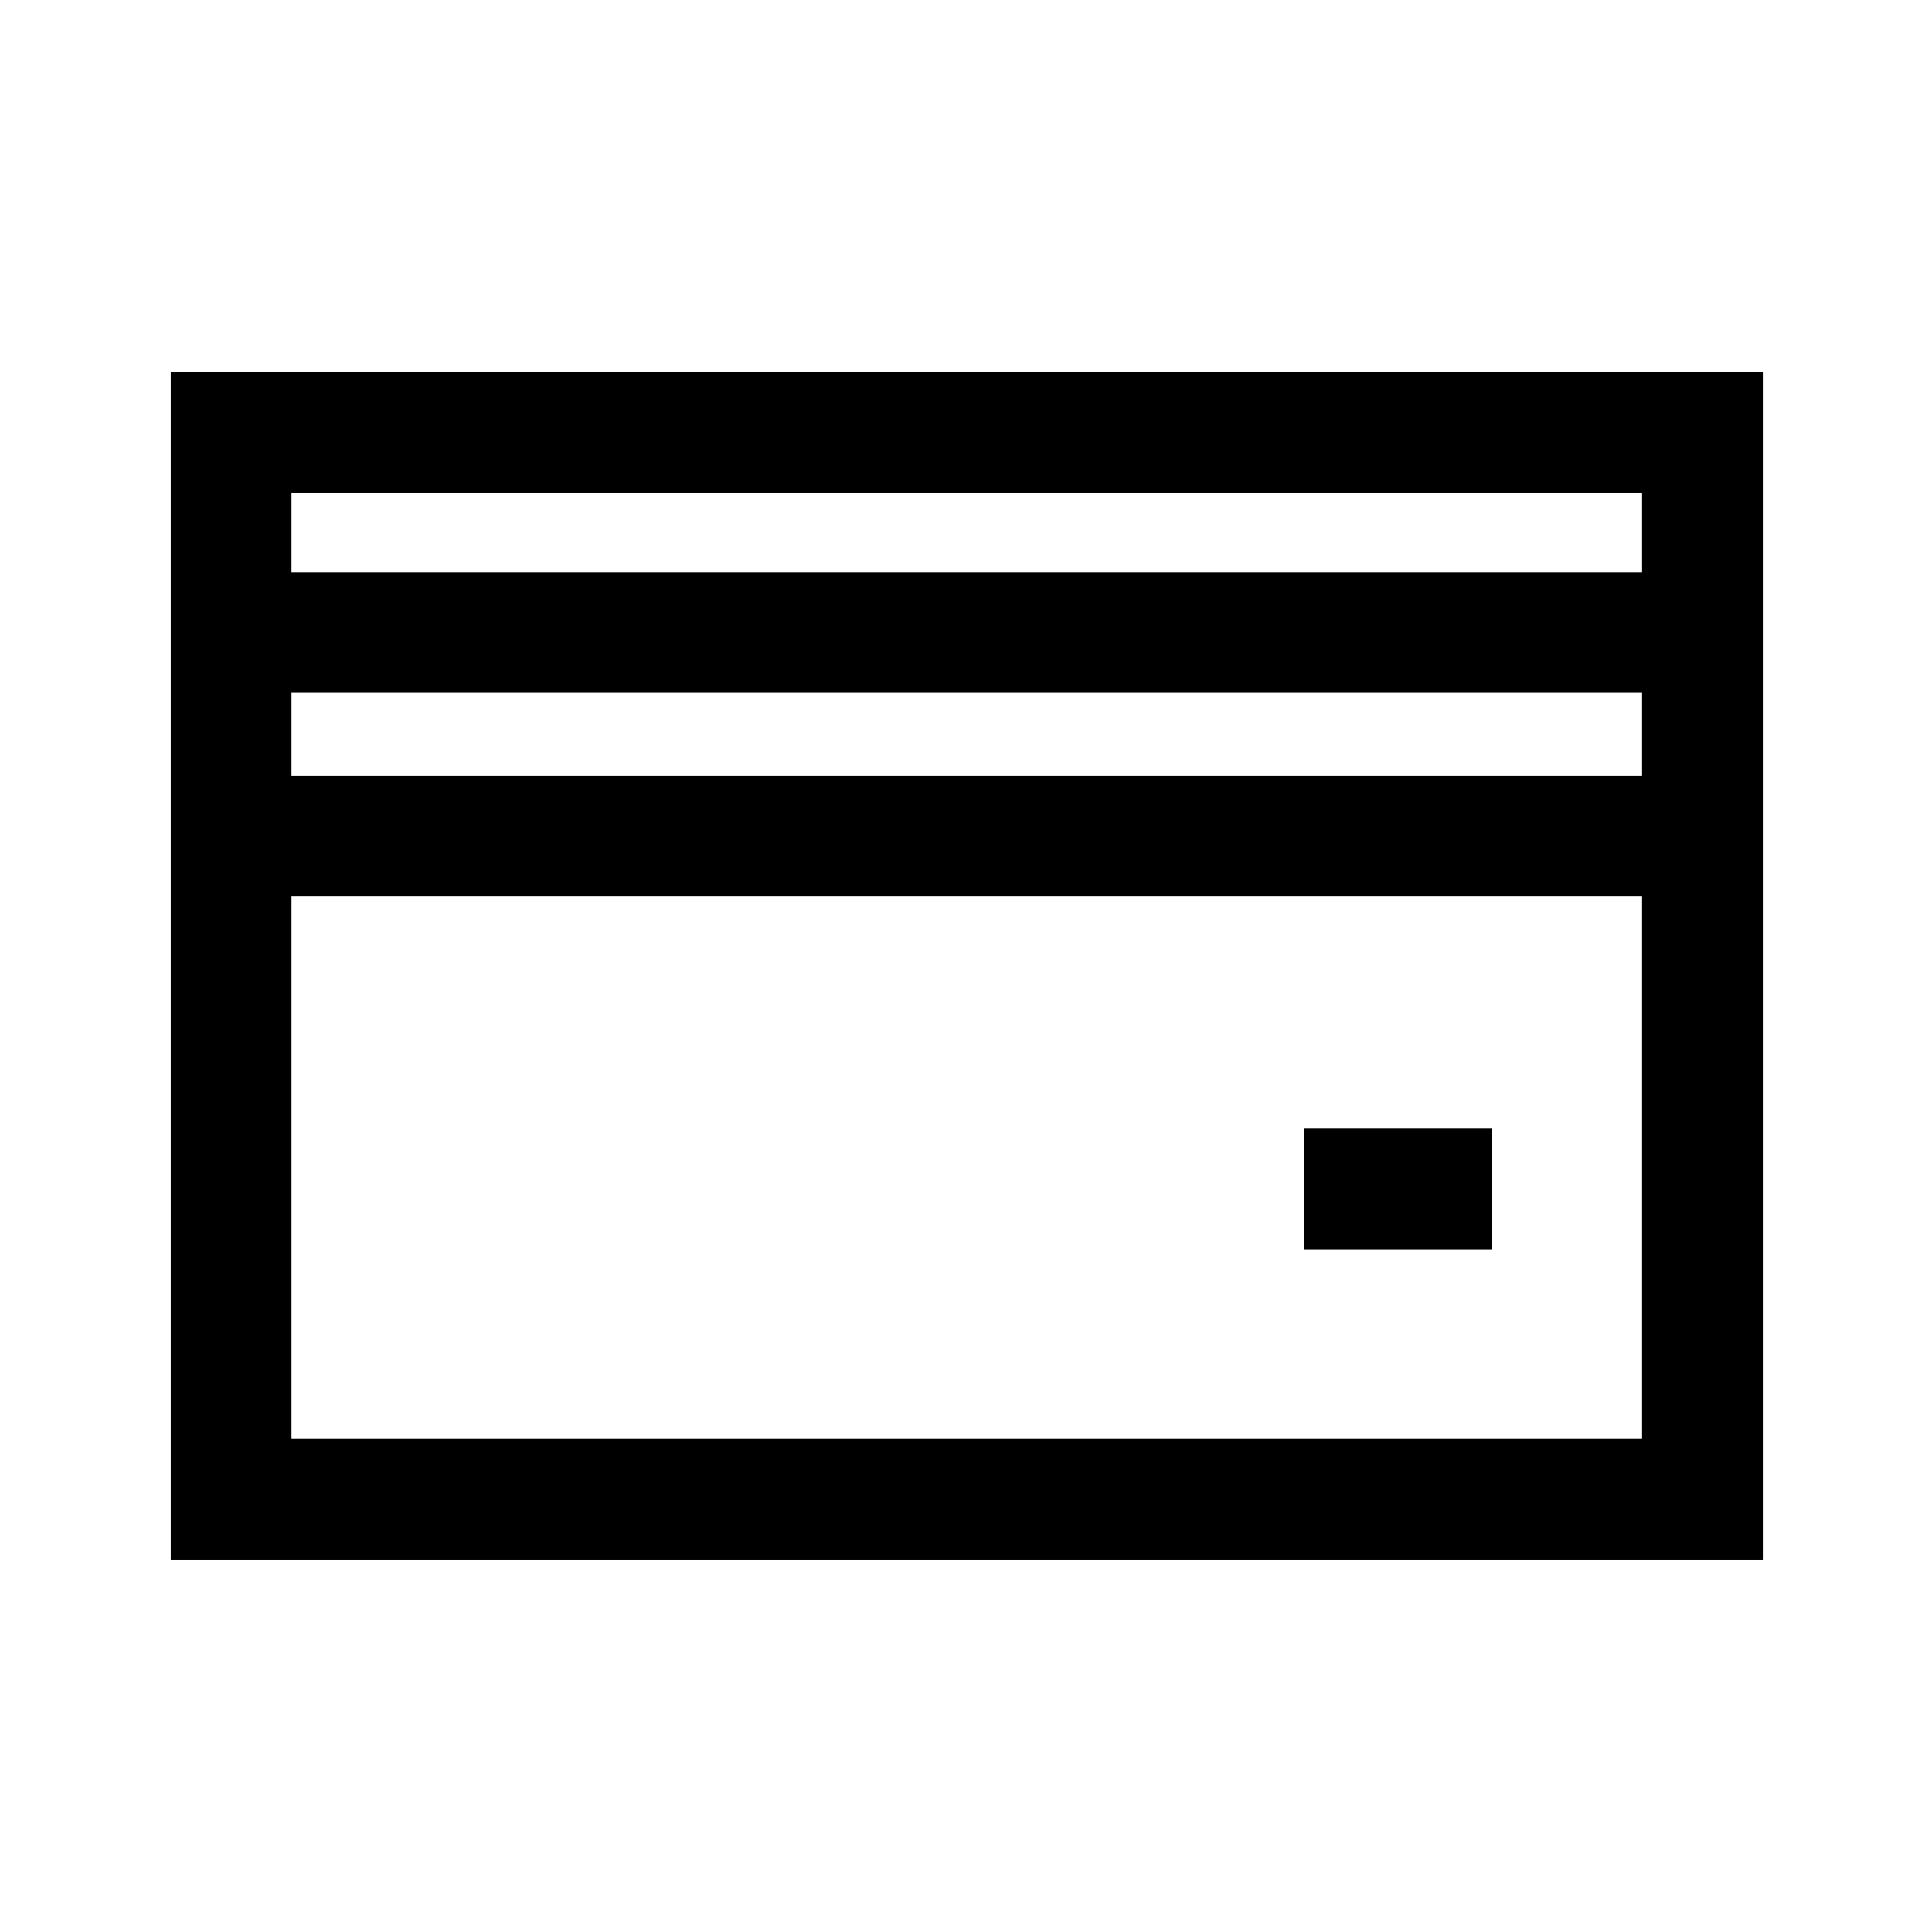 <svg width="16" height="16" viewBox="0 0 16 16" fill="none" xmlns="http://www.w3.org/2000/svg">
<rect x="1.914" y="3.583" width="12.185" height="8.832" stroke="currentcolor"/>
<line x1="1.656" y1="6.925" x2="14.176" y2="6.925" stroke="currentcolor"/>
<line x1="1.656" y1="5.238" x2="14.176" y2="5.238" stroke="currentcolor"/>
<line x1="10.797" y1="9.846" x2="12.357" y2="9.846" stroke="currentcolor"/>
</svg>
